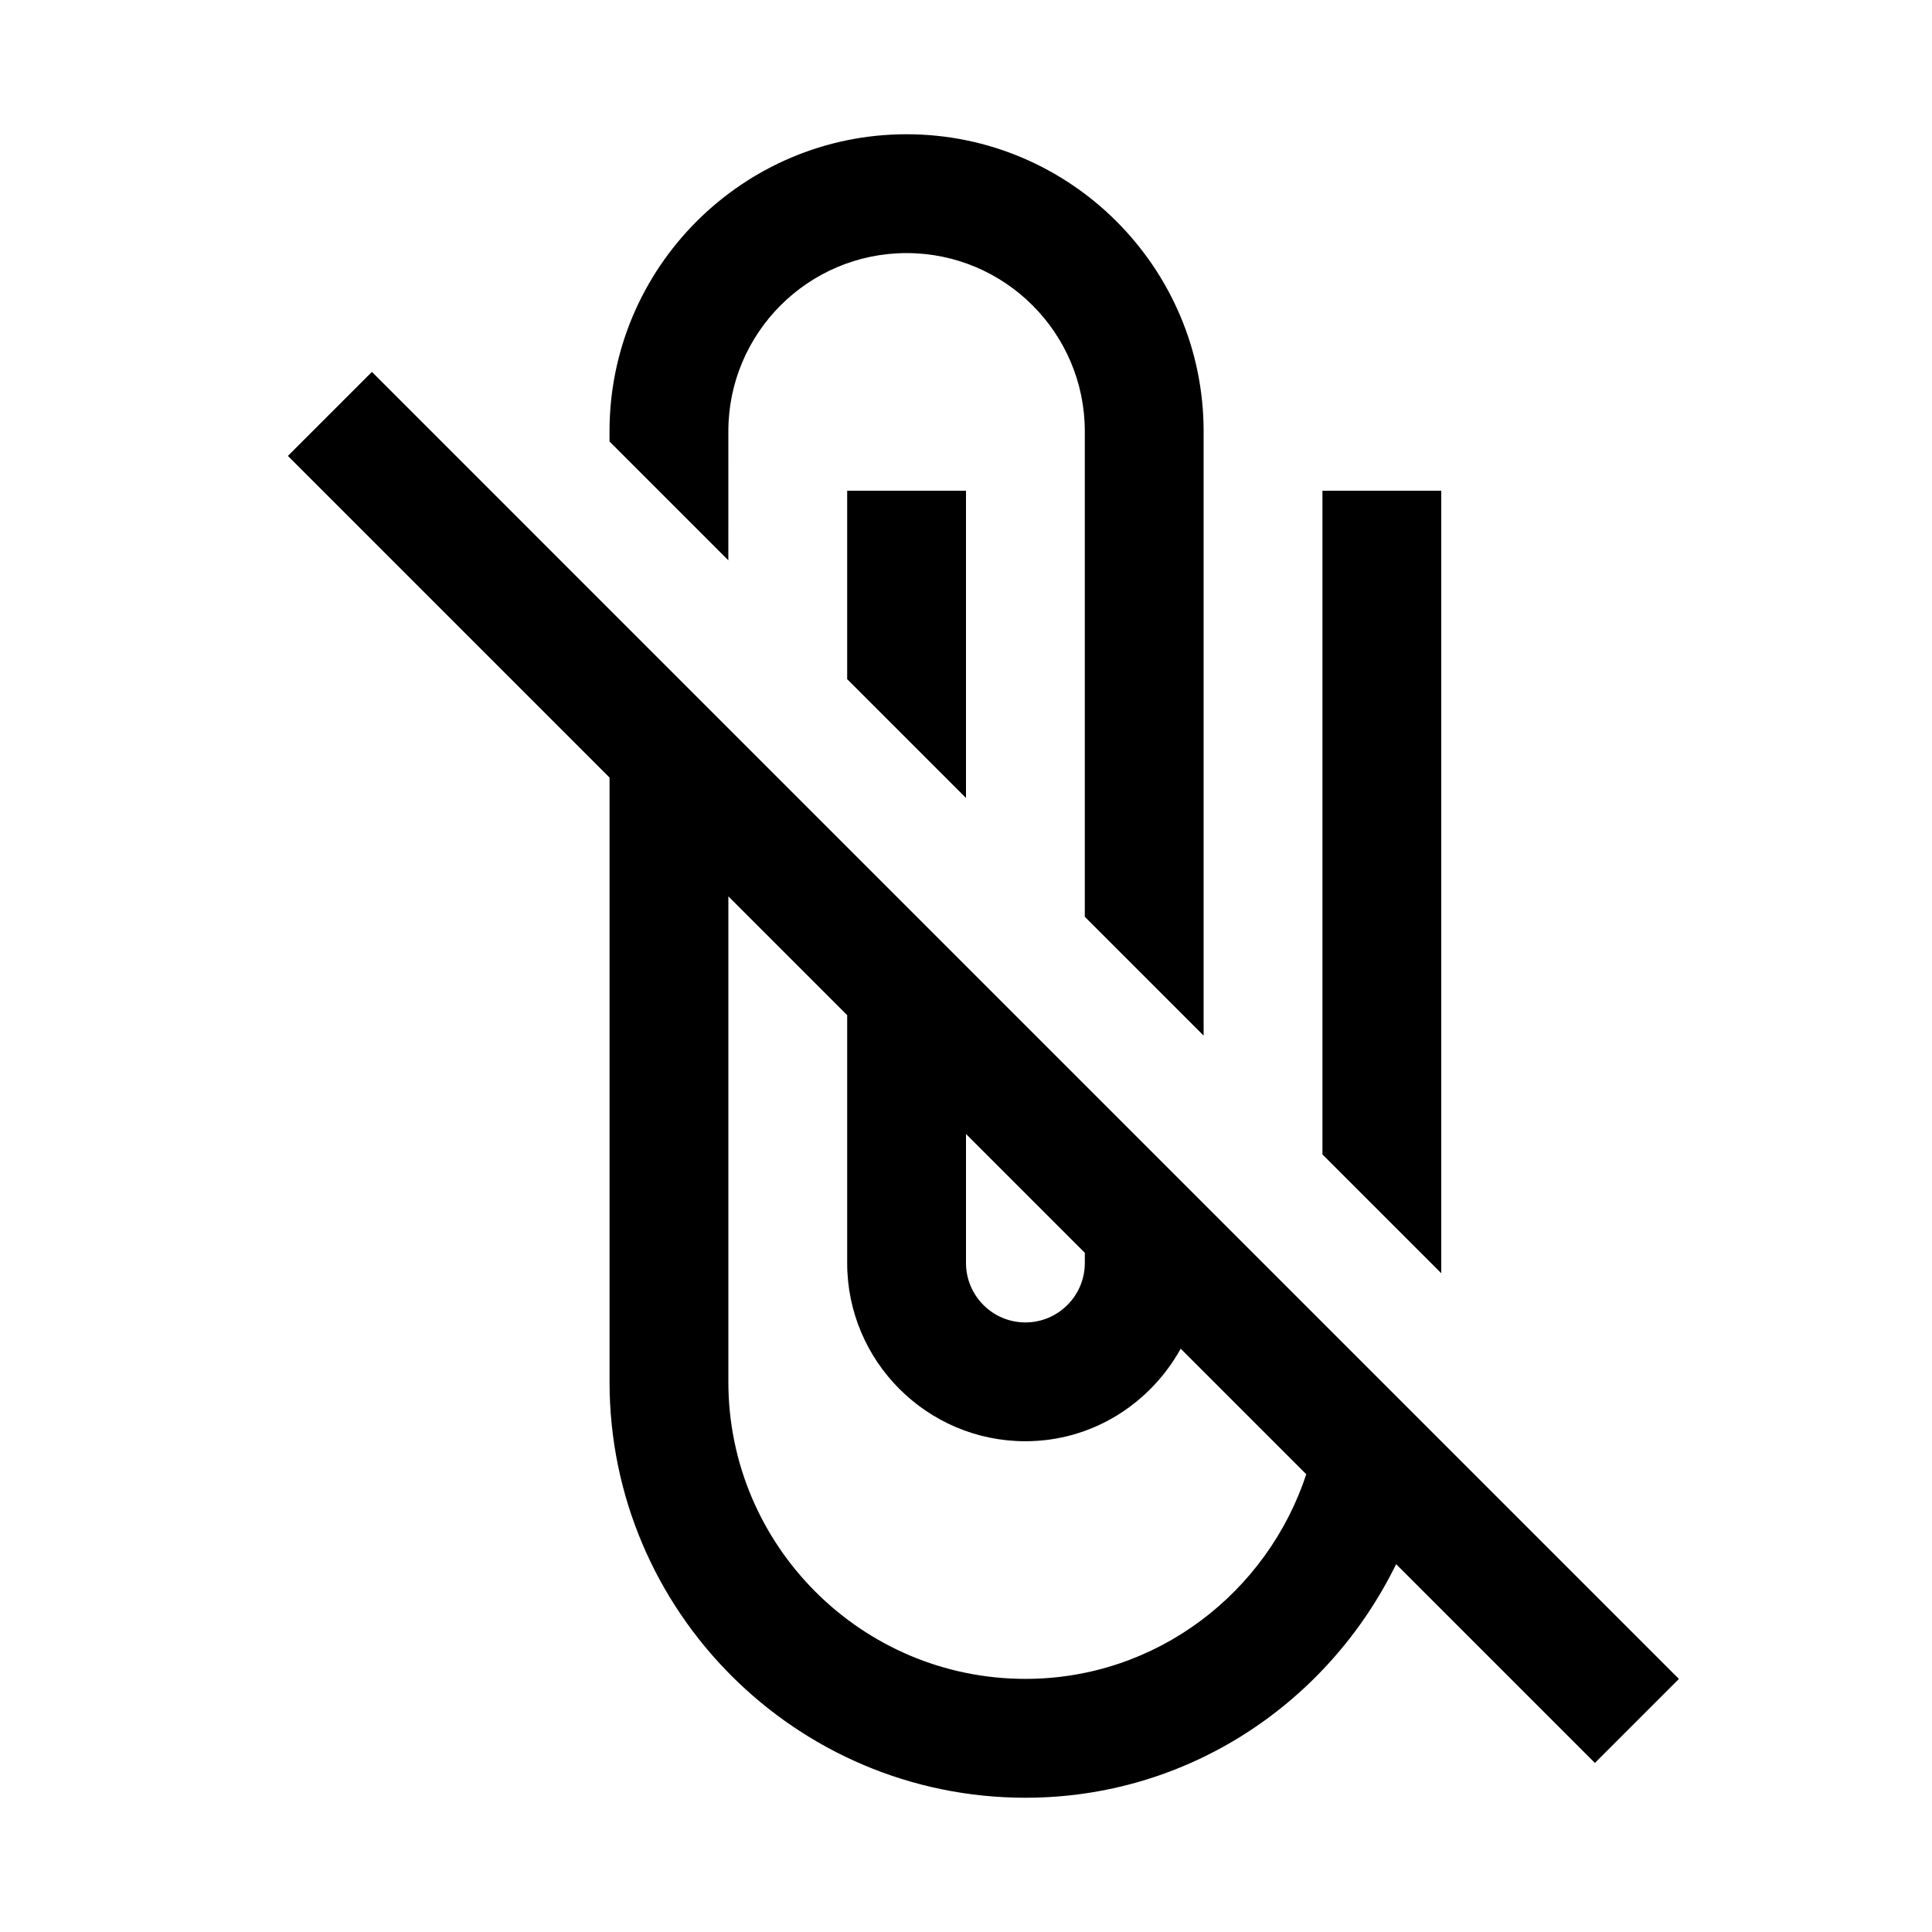 <?xml version="1.0" encoding="UTF-8"?>
<!-- Uploaded to: ICON Repo, www.iconrepo.com, Generator: ICON Repo Mixer Tools -->
<svg fill="#000000" width="800px" height="800px" version="1.1" viewBox="144 144 512 512" xmlns="http://www.w3.org/2000/svg">
 <g>
  <path d="m337.02 258.3c0-26.039 21.191-47.23 47.23-47.23 26.043 0 47.234 21.191 47.234 47.23v128.66l31.488 31.488v-160.15c0-43.391-35.332-78.719-78.723-78.719s-78.719 35.328-78.719 78.719v2.707l31.488 31.488z"/>
  <path d="m525.95 274.05h-31.488v175.89l31.488 31.488z"/>
  <path d="m368.51 323.98 31.488 31.488v-81.426h-31.488z"/>
  <path d="m242.56 242.56-22.262 22.262 85.238 85.238v160.15c0 60.773 49.434 110.21 110.21 110.21 43.359 0 80.391-25.379 98.242-61.906l52.68 52.68 22.262-22.262zm157.44 201.96 31.488 31.488v2.707c0 8.66-7.055 15.742-15.746 15.742-8.691 0-15.742-7.082-15.742-15.742zm15.742 144.4c-43.391 0-78.719-35.297-78.719-78.719v-128.66l31.488 31.488v65.684c0 26.039 21.191 47.23 47.23 47.23 17.758 0 33.094-9.98 41.156-24.527l33.281 33.281c-10.359 31.363-39.645 54.223-74.438 54.223z"/>
 </g>
</svg>
